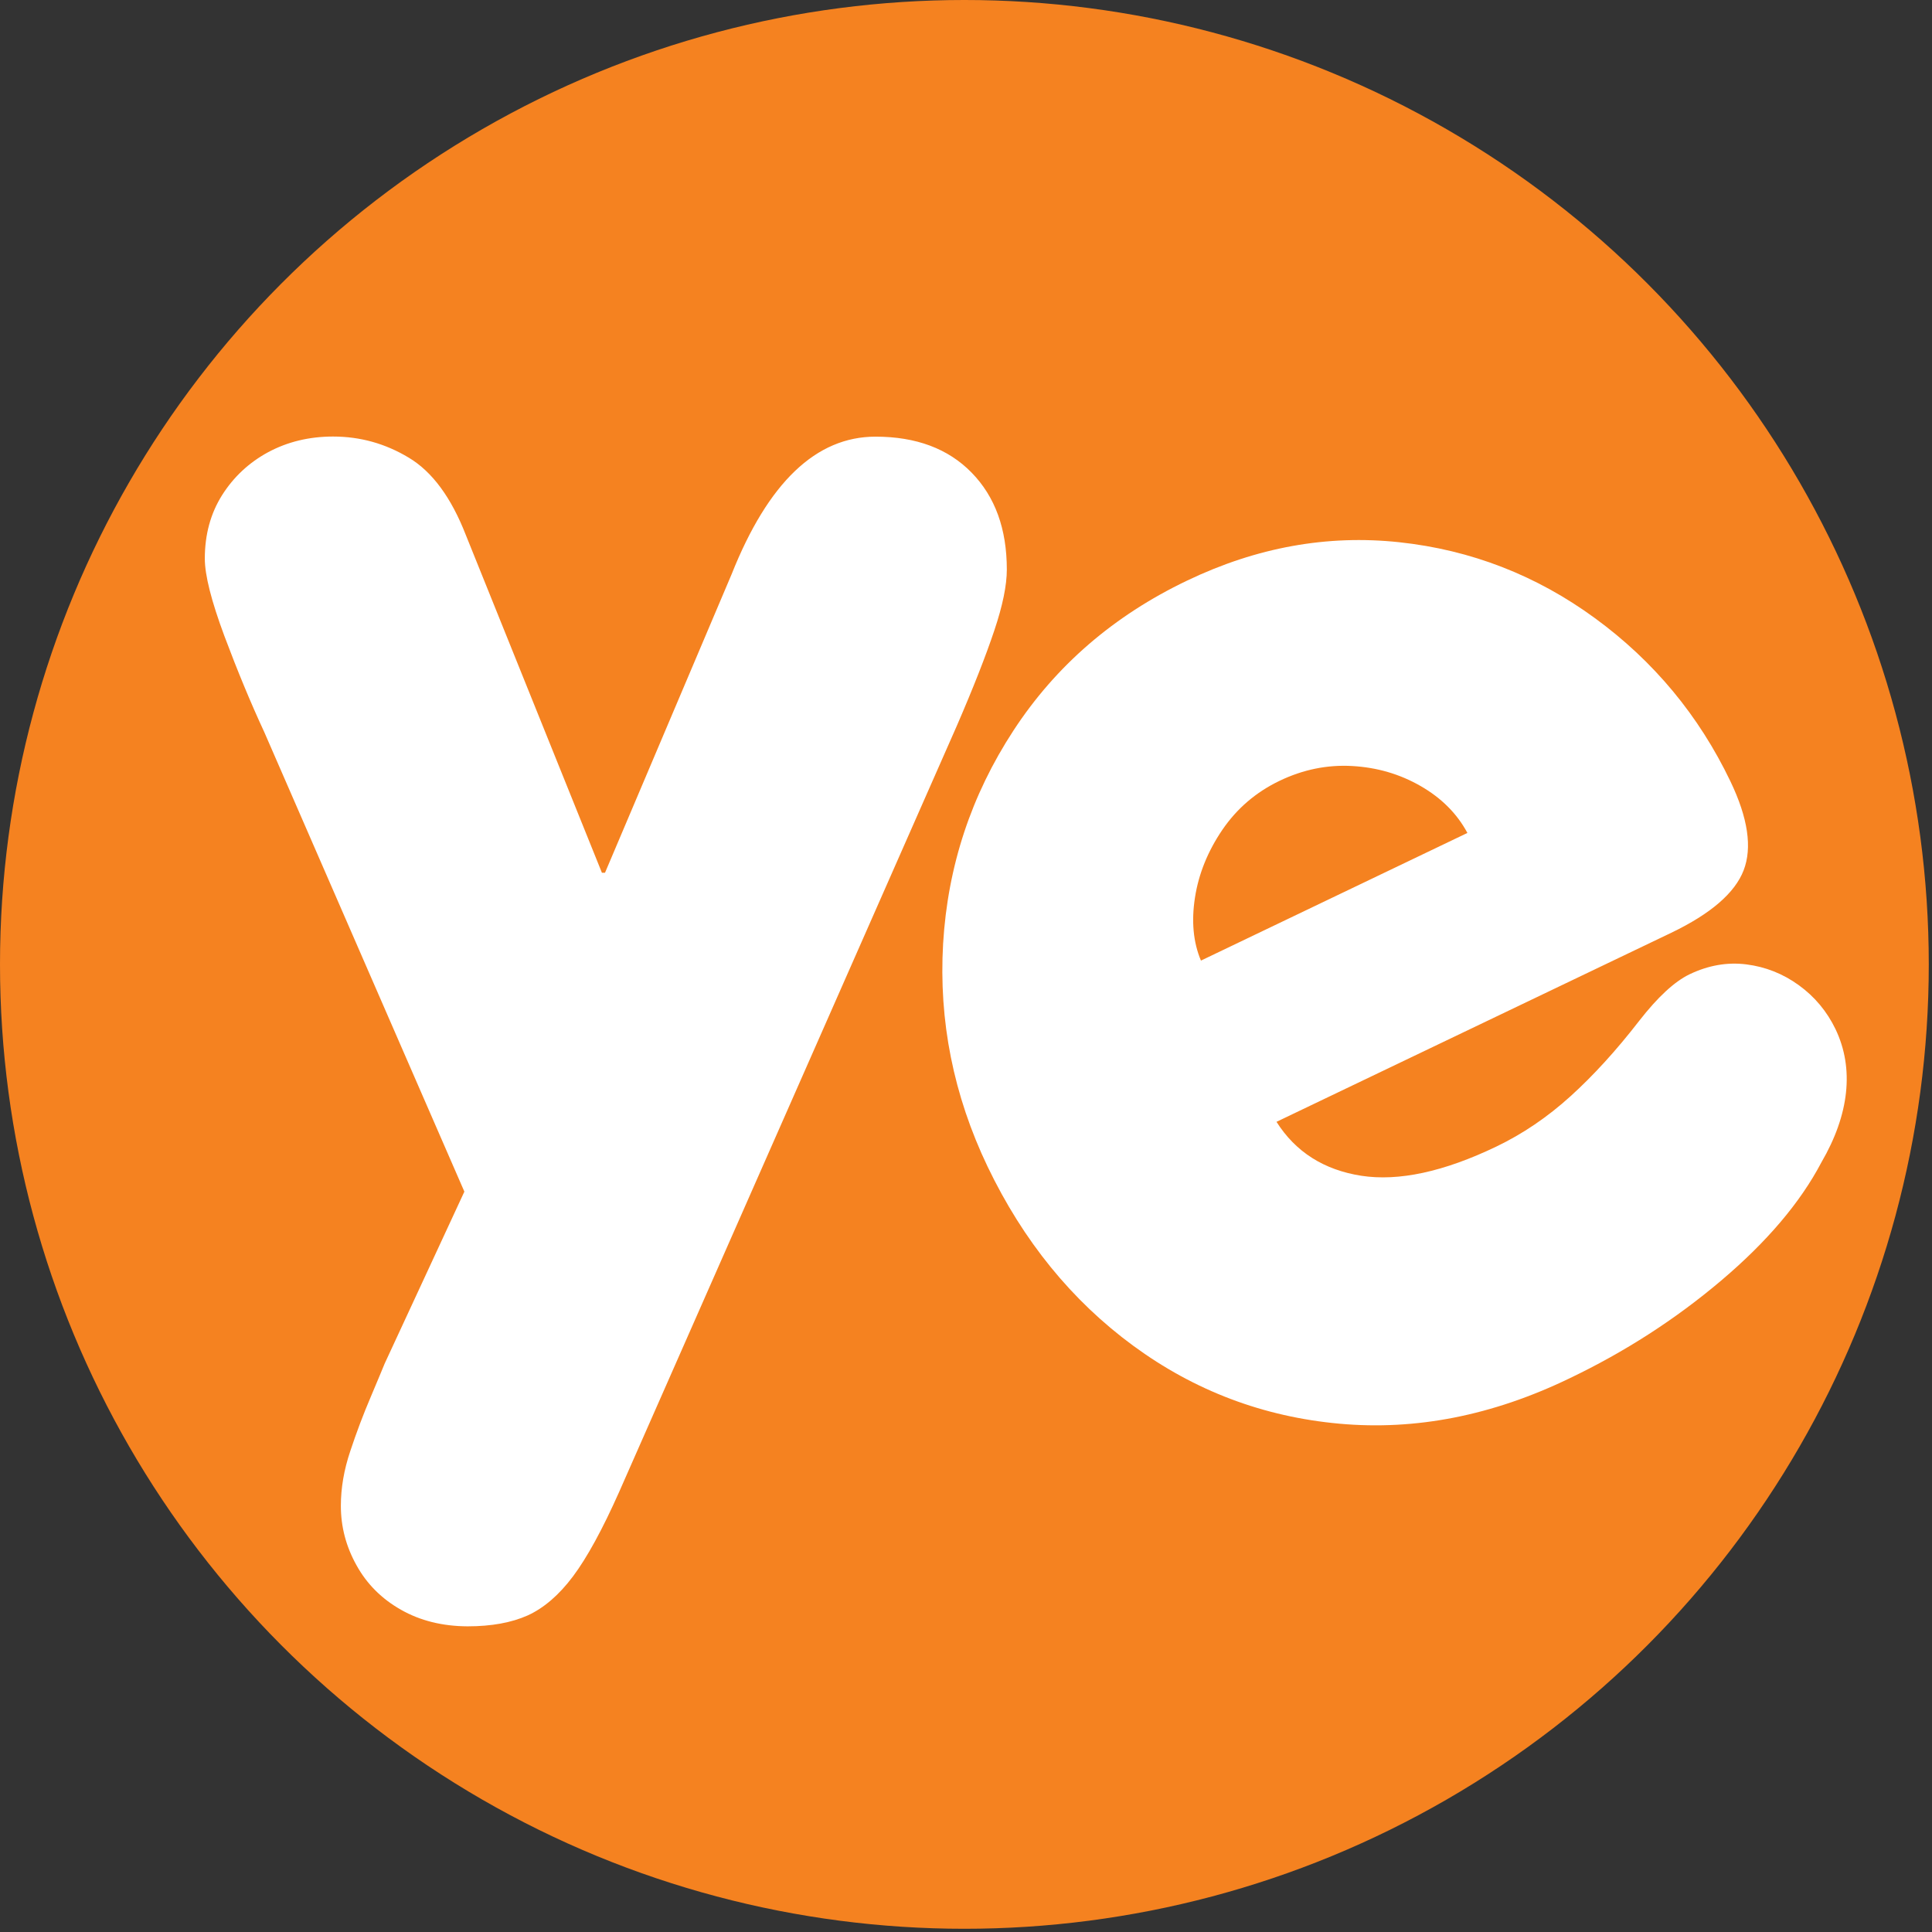 <?xml version="1.0" encoding="UTF-8" standalone="no"?>
<svg xmlns="http://www.w3.org/2000/svg" xmlns:xlink="http://www.w3.org/1999/xlink" xmlns:serif="http://www.serif.com/" width="100%" height="100%" viewBox="0 0 168 168" version="1.1" xml:space="preserve" style="fill-rule:evenodd;clip-rule:evenodd;stroke-linejoin:round;stroke-miterlimit:2;">
    <rect x="0" y="0" width="168" height="168" fill="#333333" stroke="none"/>
    <g transform="matrix(1,0,0,1,-515.94,-213.57)">
        <circle cx="599.8" cy="297.43" r="83.86" style="fill:rgb(245,130,32);"></circle>
        <path d="M550.81,353.55C549.13,352.6 547.84,351.31 546.94,349.68C546.03,348.05 545.58,346.33 545.58,344.51C545.58,342.97 545.85,341.38 546.4,339.75C546.94,338.12 547.53,336.56 548.17,335.06C548.8,333.56 549.21,332.59 549.39,332.14L556.32,317.19L538.92,277.23C537.74,274.69 536.59,271.91 535.45,268.87C534.32,265.83 533.75,263.59 533.75,262.14C533.75,260.06 534.25,258.22 535.25,256.63C536.25,255.05 537.58,253.8 539.26,252.89C540.94,251.99 542.82,251.53 544.9,251.53C547.26,251.53 549.45,252.14 551.49,253.37C553.53,254.59 555.18,256.84 556.45,260.1L568.28,289.46L568.55,289.46L579.56,263.5C582.73,255.53 586.9,251.54 592.07,251.54C595.6,251.54 598.39,252.58 600.43,254.67C602.47,256.76 603.49,259.56 603.49,263.1C603.49,264.46 603.13,266.23 602.4,268.4C601.67,270.58 600.59,273.34 599.14,276.69L569.78,343.3C568.33,346.56 566.99,349.01 565.77,350.64C564.55,352.27 563.23,353.4 561.83,354.04C560.42,354.67 558.68,354.99 556.6,354.99C554.41,354.98 552.48,354.5 550.81,353.55Z" style="fill:white;fill-rule:nonzero;"></path>
        <path d="M632.42,337.37C625.8,336.77 619.82,334.51 614.48,330.59C609.14,326.67 604.92,321.48 601.82,315.02C598.85,308.81 597.56,302.34 597.95,295.62C598.35,288.9 600.39,282.72 604.07,277.09C607.75,271.46 612.78,267.11 619.16,264.06C625.21,261.16 631.36,260.05 637.61,260.72C643.86,261.39 649.54,263.6 654.64,267.33C659.74,271.06 663.67,275.79 666.41,281.51C667.94,284.7 668.32,287.28 667.56,289.25C666.8,291.22 664.7,293.03 661.27,294.68L626.94,311.12C628.6,313.74 631.06,315.3 634.31,315.81C637.56,316.31 641.48,315.47 646.06,313.27C648.35,312.17 650.49,310.72 652.49,308.91C654.49,307.1 656.48,304.92 658.47,302.35C660.09,300.27 661.55,298.92 662.86,298.29C664.49,297.51 666.14,297.22 667.8,297.43C669.46,297.64 670.98,298.24 672.36,299.24C673.74,300.24 674.8,301.51 675.55,303.06C676.37,304.78 676.67,306.62 676.46,308.58C676.25,310.54 675.53,312.57 674.32,314.65C672.48,318.15 669.57,321.57 665.6,324.93C661.63,328.29 657.24,331.12 652.41,333.43C645.7,336.67 639.04,337.97 632.42,337.37ZM643.54,286C642.64,284.32 641.28,282.96 639.47,281.92C637.66,280.88 635.68,280.3 633.51,280.18C631.34,280.06 629.24,280.49 627.2,281.47C625.16,282.45 623.5,283.87 622.23,285.73C620.96,287.6 620.17,289.56 619.85,291.62C619.53,293.68 619.7,295.51 620.37,297.1L643.54,286Z" style="fill:white;fill-rule:nonzero;"></path>
    </g>
</svg>
